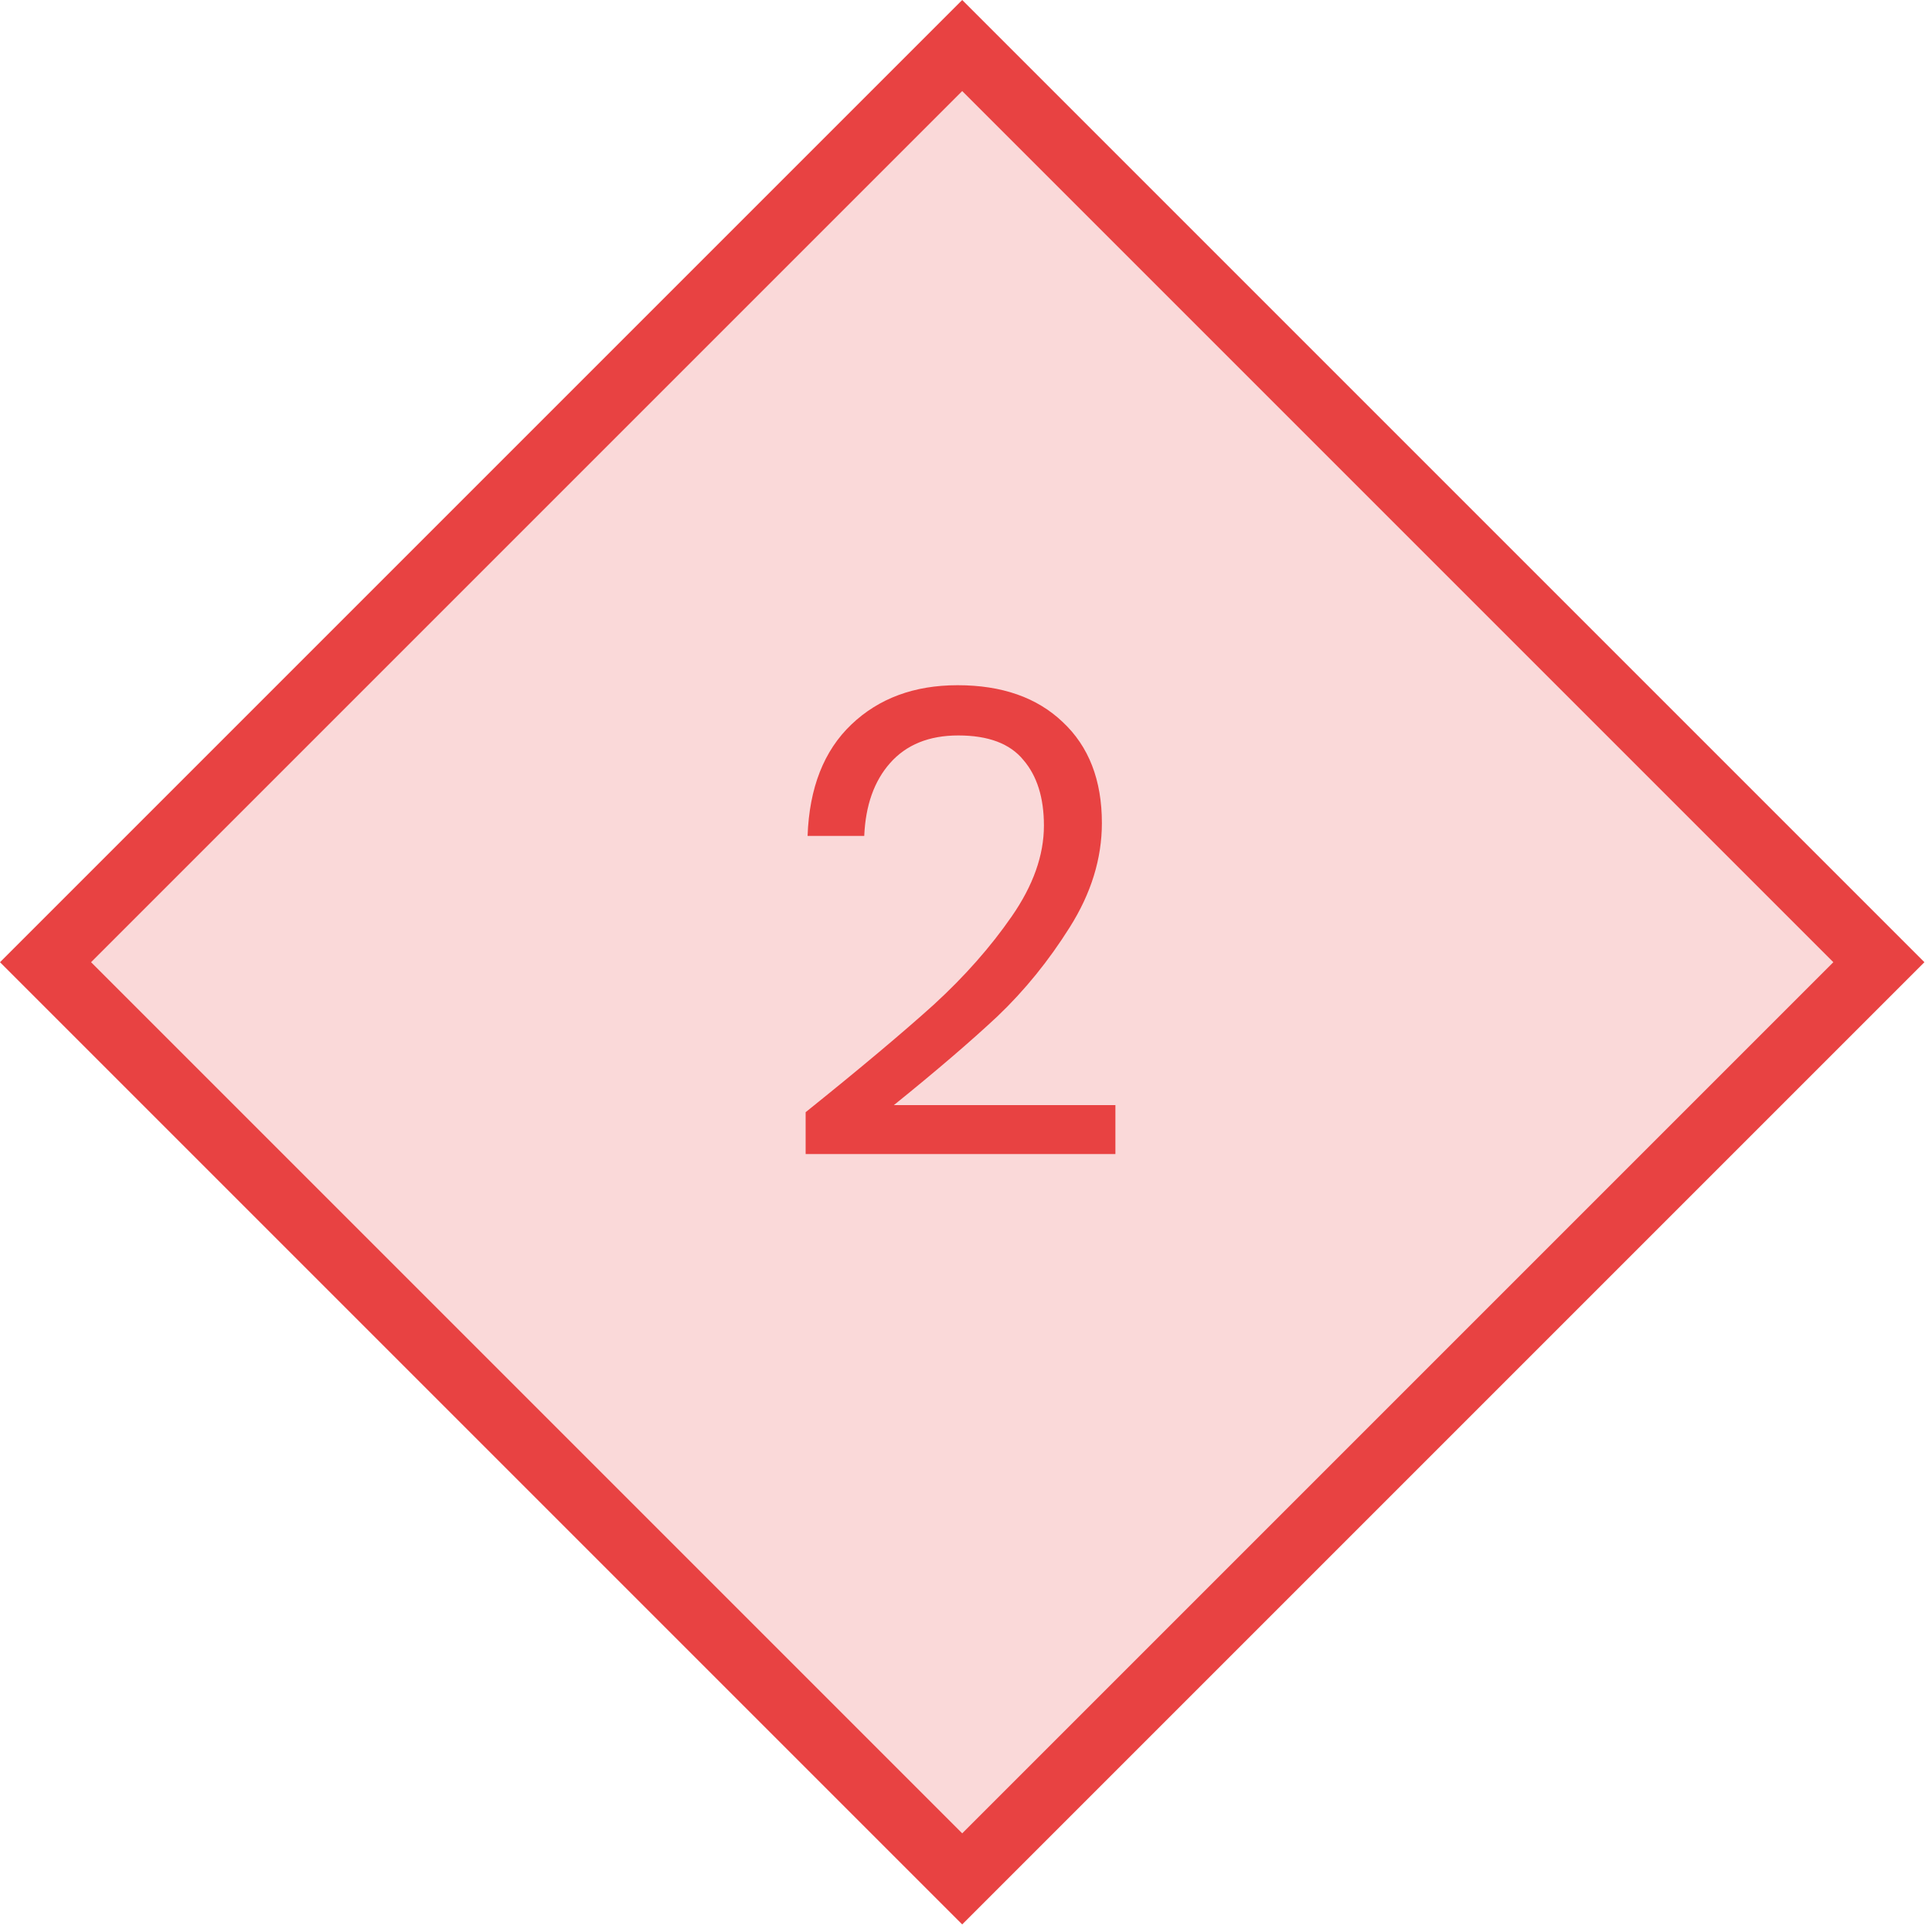 <svg width="30" height="30" viewBox="0 0 30 30" fill="none" xmlns="http://www.w3.org/2000/svg">
<rect x="0.707" y="14.941" width="20.13" height="20.13" transform="rotate(-45 0.707 14.941)" fill="#E84242" fill-opacity="0.2" stroke="#E84242"/>
<path d="M12.51 17.27C13.357 16.59 14.02 16.033 14.5 15.6C14.98 15.16 15.383 14.703 15.71 14.23C16.043 13.75 16.21 13.28 16.21 12.82C16.21 12.387 16.103 12.047 15.89 11.8C15.683 11.547 15.347 11.42 14.88 11.42C14.427 11.42 14.073 11.563 13.82 11.85C13.573 12.13 13.44 12.507 13.42 12.98H12.54C12.567 12.233 12.793 11.657 13.22 11.25C13.647 10.843 14.197 10.64 14.87 10.64C15.557 10.64 16.1 10.83 16.5 11.21C16.907 11.59 17.11 12.113 17.11 12.78C17.11 13.333 16.943 13.873 16.61 14.4C16.283 14.92 15.91 15.38 15.49 15.78C15.07 16.173 14.533 16.633 13.88 17.16H17.32V17.92H12.51V17.27Z" fill="#E84242"/>
</svg>
